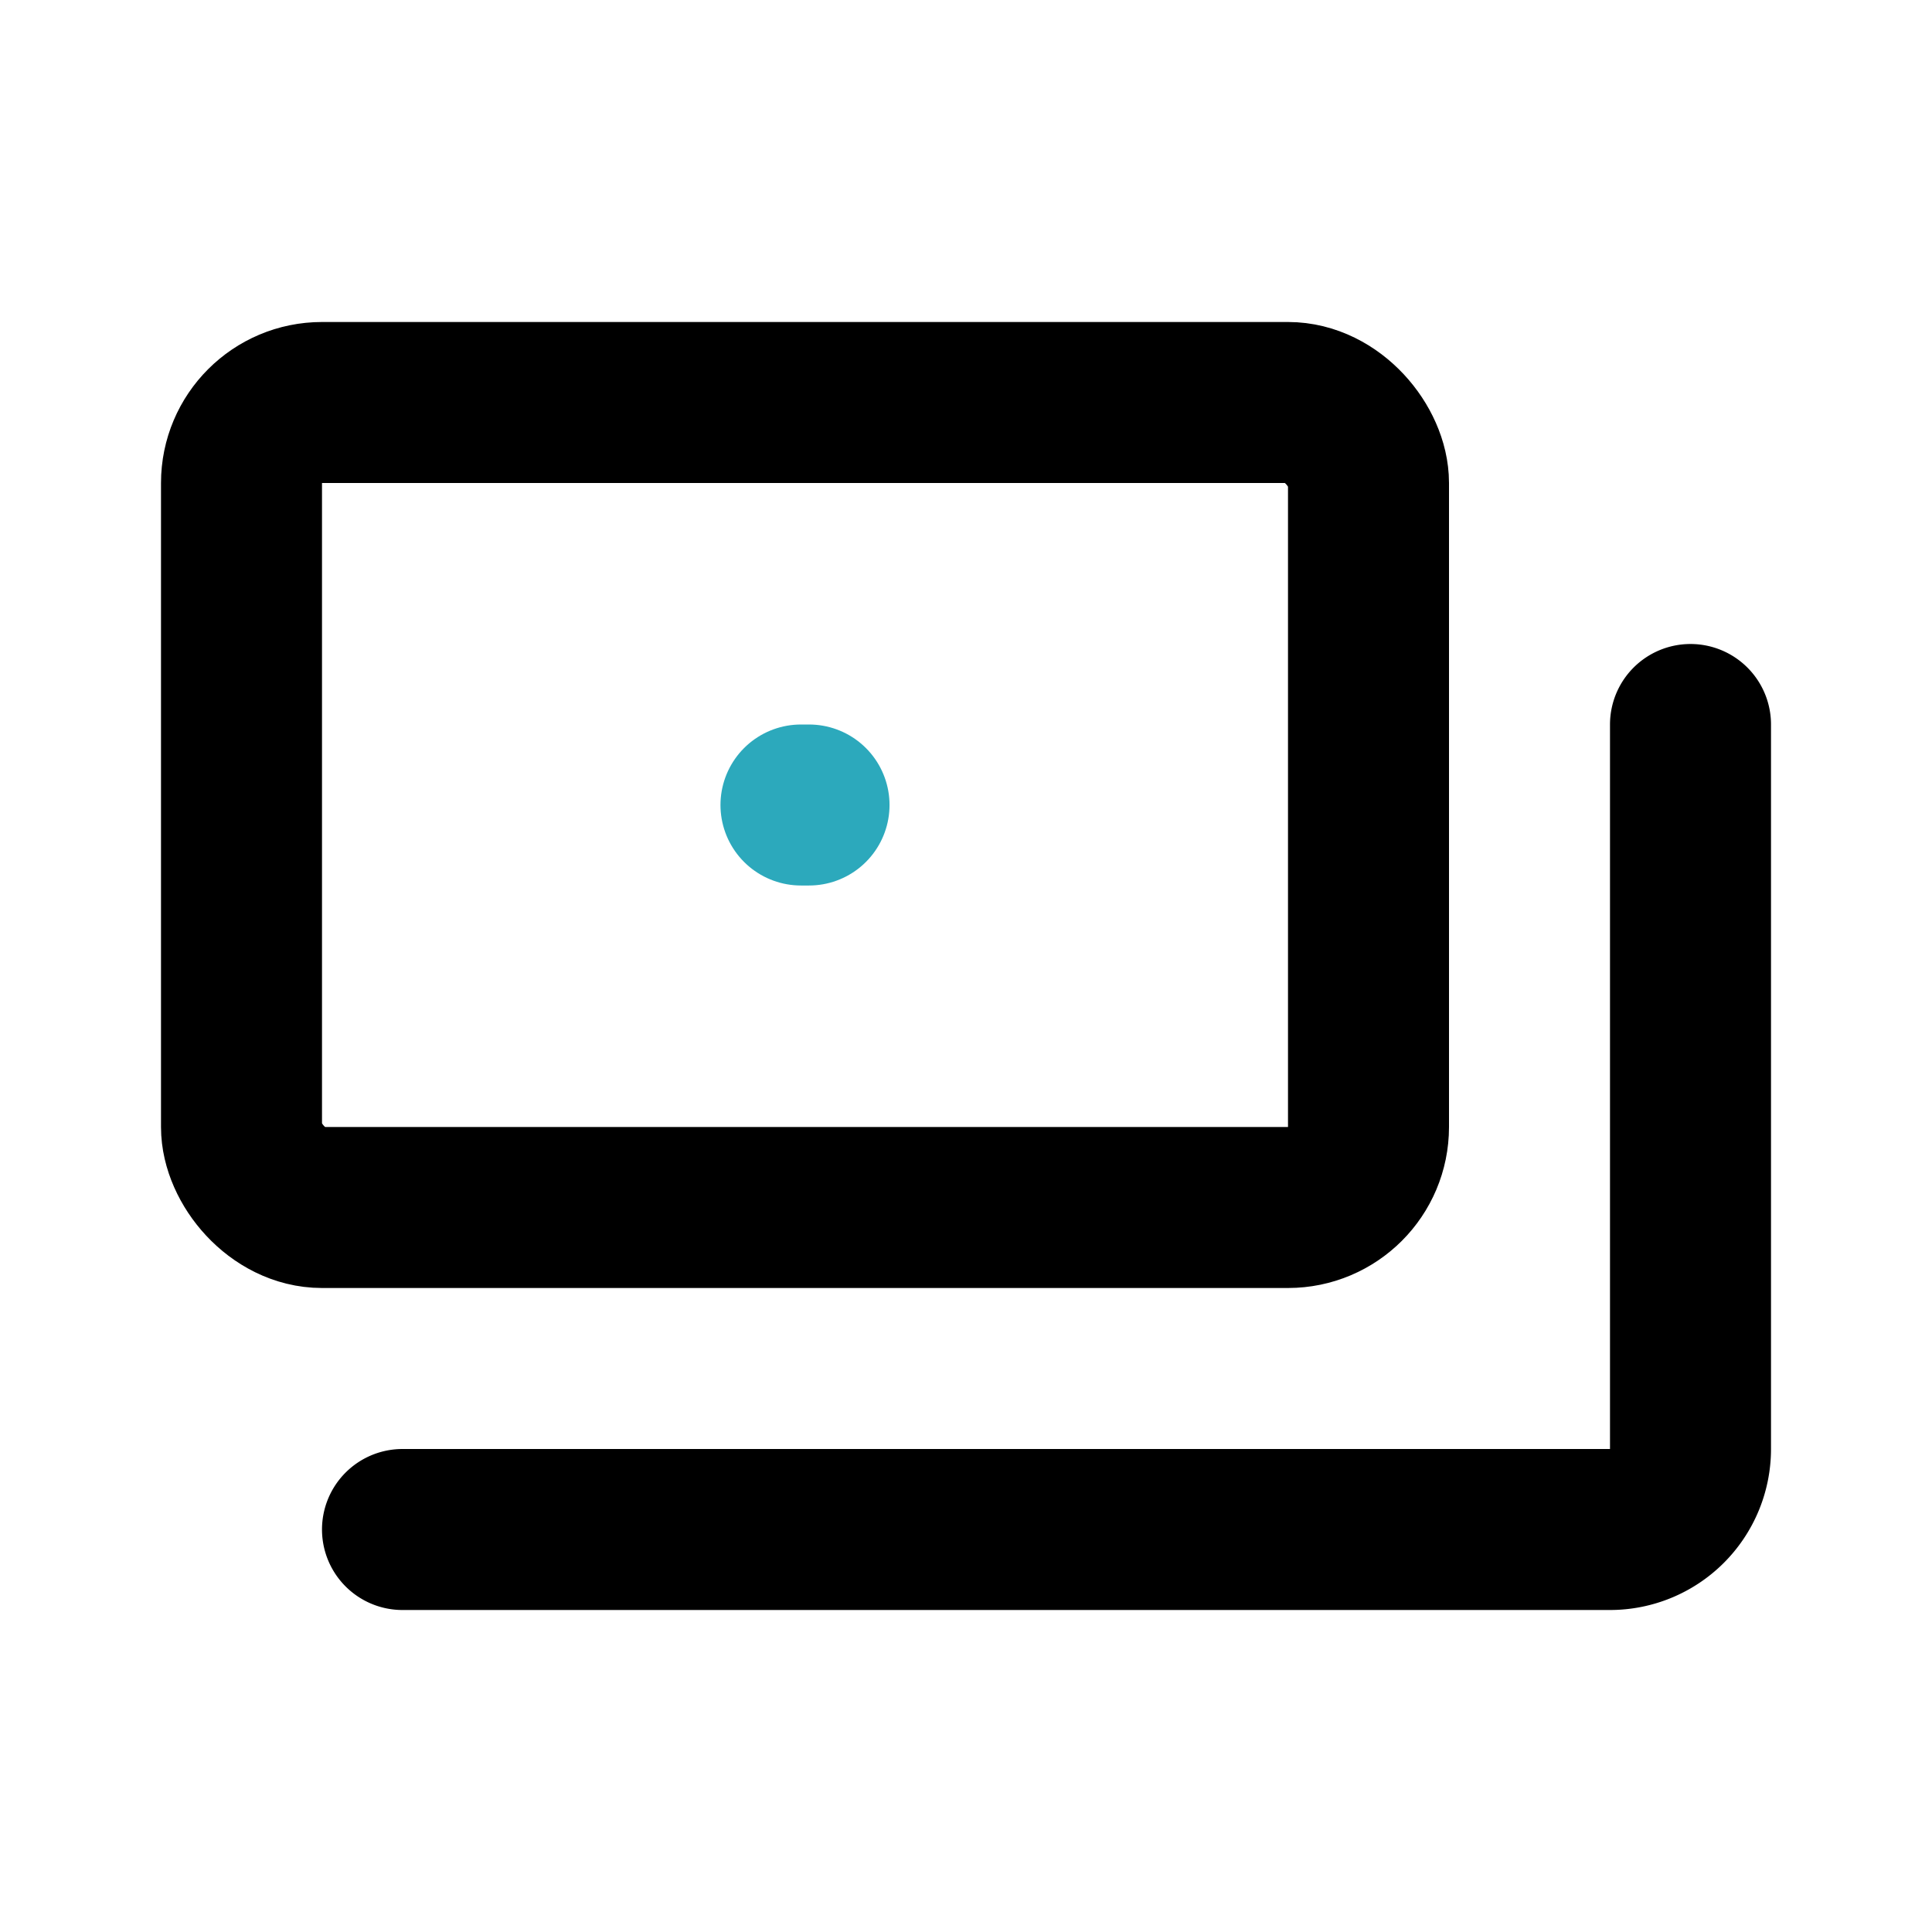 <?xml version="1.0" encoding="utf-8"?>
<svg fill="#000000" width="800px" height="800px" viewBox="0 0 24 24" id="money-3" data-name="Line Color" xmlns="http://www.w3.org/2000/svg" class="icon line-color"><line id="secondary-upstroke" x1="9.95" y1="10" x2="10.05" y2="10" style="fill: none; stroke: rgb(44, 169, 188); stroke-linecap: round; stroke-linejoin: round; stroke-width: 2;"></line><path id="primary" d="M21,9v9a1,1,0,0,1-1,1H5" style="fill: none; stroke: rgb(0, 0, 0); stroke-linecap: round; stroke-linejoin: round; stroke-width: 2;"></path><rect id="primary-2" data-name="primary" x="3" y="5" width="14" height="10" rx="1" transform="translate(20 20) rotate(180)" style="fill: none; stroke: rgb(0, 0, 0); stroke-linecap: round; stroke-linejoin: round; stroke-width: 2;"></rect></svg>